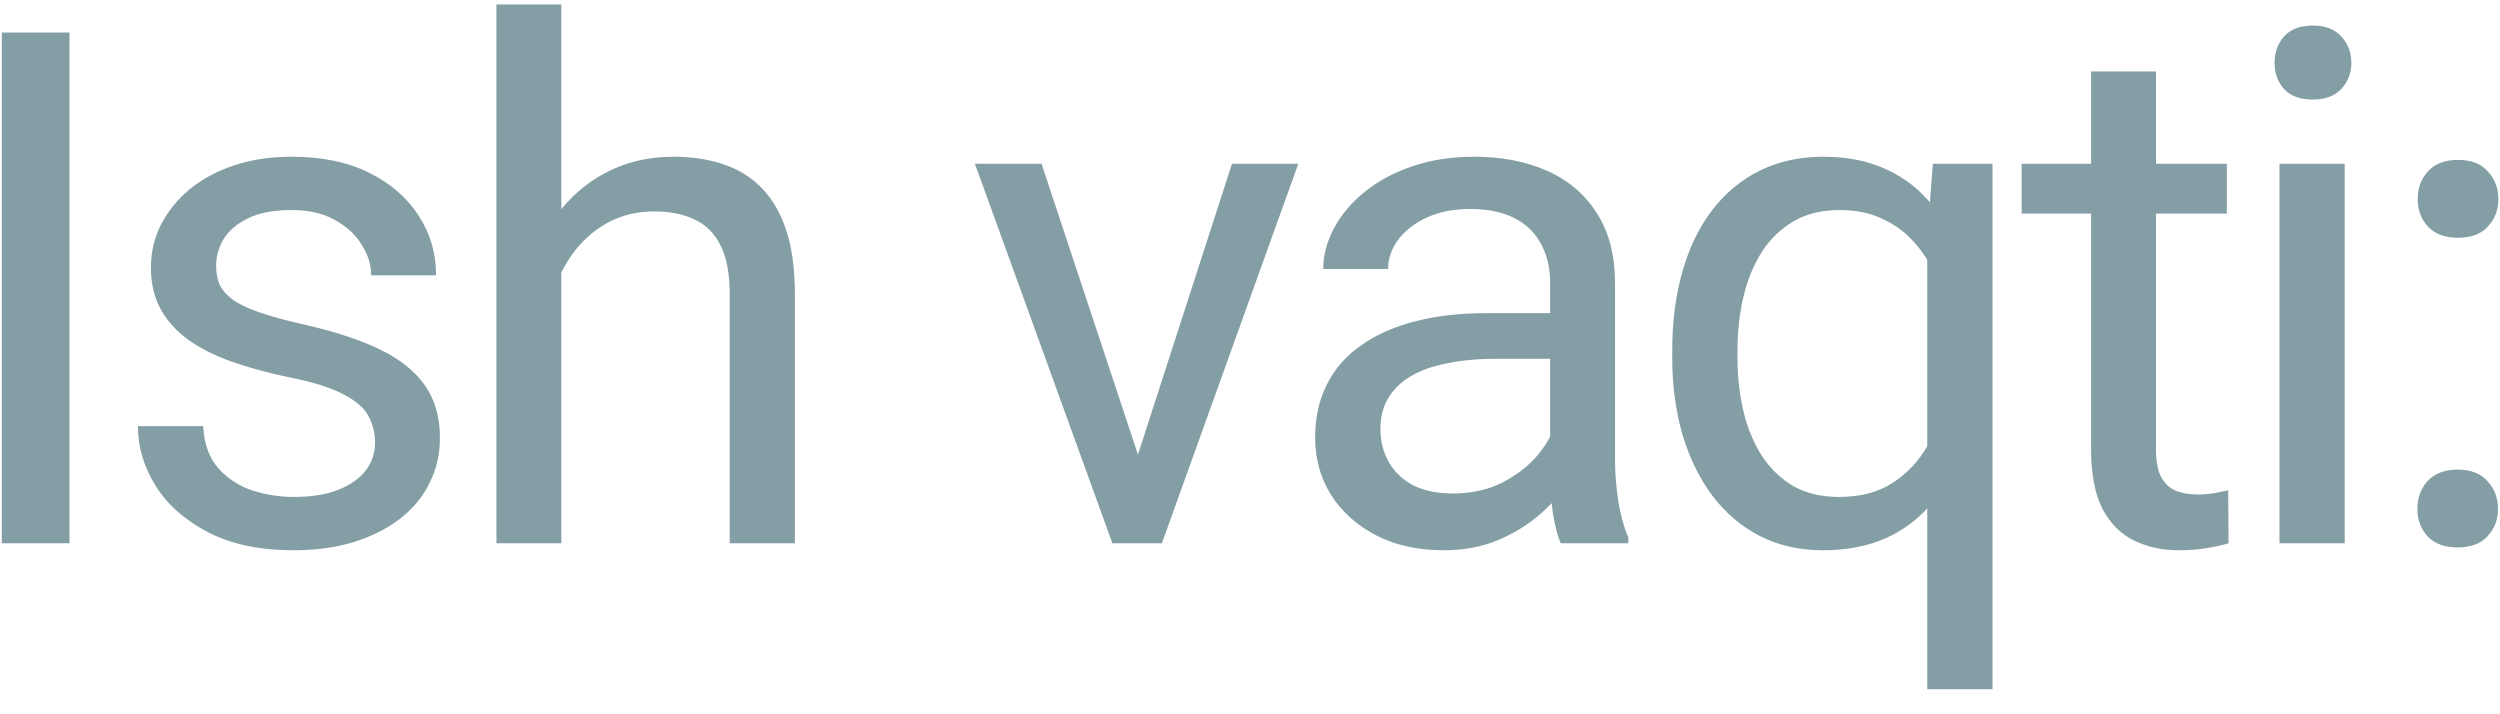 <?xml version="1.0" encoding="UTF-8"?> <svg xmlns="http://www.w3.org/2000/svg" width="49" height="14" viewBox="0 0 49 14" fill="none"><path d="M1.362 0.638V10.648H0.035V0.638H1.362ZM7.351 8.675C7.351 8.492 7.309 8.322 7.227 8.166C7.149 8.006 6.986 7.861 6.739 7.733C6.496 7.6 6.129 7.486 5.639 7.389C5.226 7.302 4.853 7.199 4.518 7.08C4.188 6.961 3.906 6.816 3.673 6.647C3.444 6.477 3.267 6.278 3.143 6.049C3.02 5.82 2.958 5.551 2.958 5.244C2.958 4.951 3.022 4.674 3.15 4.413C3.283 4.151 3.469 3.92 3.707 3.718C3.95 3.517 4.241 3.358 4.58 3.244C4.919 3.129 5.297 3.072 5.715 3.072C6.31 3.072 6.819 3.177 7.241 3.388C7.662 3.599 7.986 3.881 8.21 4.234C8.435 4.582 8.547 4.969 8.547 5.396H7.275C7.275 5.189 7.213 4.99 7.089 4.798C6.97 4.6 6.794 4.438 6.56 4.309C6.331 4.181 6.049 4.117 5.715 4.117C5.362 4.117 5.075 4.172 4.855 4.282C4.64 4.387 4.482 4.523 4.381 4.688C4.285 4.853 4.236 5.027 4.236 5.21C4.236 5.348 4.259 5.471 4.305 5.581C4.356 5.687 4.443 5.785 4.566 5.877C4.69 5.964 4.864 6.046 5.089 6.124C5.314 6.202 5.6 6.28 5.948 6.358C6.558 6.496 7.06 6.661 7.454 6.853C7.848 7.046 8.141 7.282 8.334 7.561C8.526 7.841 8.623 8.18 8.623 8.579C8.623 8.904 8.554 9.202 8.416 9.472C8.283 9.743 8.089 9.977 7.832 10.174C7.58 10.366 7.277 10.517 6.924 10.627C6.576 10.733 6.184 10.785 5.749 10.785C5.094 10.785 4.539 10.669 4.085 10.435C3.631 10.201 3.288 9.899 3.054 9.527C2.82 9.156 2.703 8.764 2.703 8.352H3.982C4 8.7 4.101 8.977 4.285 9.184C4.468 9.385 4.692 9.53 4.958 9.617C5.224 9.699 5.488 9.74 5.749 9.74C6.097 9.74 6.388 9.695 6.622 9.603C6.86 9.511 7.041 9.385 7.165 9.225C7.289 9.064 7.351 8.881 7.351 8.675ZM11.002 0.088V10.648H9.73V0.088H11.002ZM10.699 6.647L10.17 6.626C10.175 6.117 10.25 5.648 10.397 5.217C10.543 4.781 10.75 4.403 11.015 4.083C11.281 3.762 11.598 3.514 11.964 3.34C12.335 3.161 12.746 3.072 13.195 3.072C13.562 3.072 13.892 3.122 14.185 3.223C14.478 3.319 14.728 3.475 14.934 3.691C15.145 3.906 15.305 4.186 15.415 4.529C15.525 4.869 15.58 5.283 15.58 5.774V10.648H14.302V5.76C14.302 5.37 14.244 5.059 14.13 4.825C14.015 4.587 13.848 4.415 13.628 4.309C13.408 4.199 13.137 4.144 12.817 4.144C12.501 4.144 12.212 4.211 11.95 4.344C11.694 4.477 11.472 4.66 11.284 4.894C11.1 5.128 10.956 5.396 10.851 5.698C10.75 5.996 10.699 6.312 10.699 6.647ZM22.113 9.5L24.147 3.209H25.447L22.773 10.648H21.92L22.113 9.5ZM20.414 3.209L22.511 9.534L22.656 10.648H21.803L19.108 3.209H20.414ZM30.383 9.376V5.547C30.383 5.254 30.324 4.999 30.205 4.784C30.09 4.564 29.916 4.394 29.682 4.275C29.448 4.156 29.16 4.096 28.816 4.096C28.495 4.096 28.213 4.151 27.97 4.261C27.732 4.371 27.544 4.516 27.407 4.694C27.274 4.873 27.207 5.066 27.207 5.272H25.935C25.935 5.006 26.004 4.743 26.142 4.481C26.279 4.22 26.476 3.984 26.733 3.773C26.994 3.558 27.306 3.388 27.668 3.264C28.035 3.136 28.442 3.072 28.892 3.072C29.432 3.072 29.909 3.164 30.322 3.347C30.739 3.53 31.064 3.808 31.298 4.179C31.536 4.545 31.655 5.006 31.655 5.561V9.025C31.655 9.273 31.676 9.537 31.717 9.816C31.763 10.096 31.829 10.336 31.916 10.538V10.648H30.59C30.526 10.501 30.475 10.306 30.438 10.064C30.402 9.816 30.383 9.587 30.383 9.376ZM30.603 6.138L30.617 7.032H29.331C28.97 7.032 28.646 7.062 28.362 7.121C28.078 7.176 27.84 7.261 27.647 7.376C27.455 7.49 27.308 7.635 27.207 7.809C27.106 7.978 27.056 8.178 27.056 8.407C27.056 8.641 27.109 8.854 27.214 9.046C27.32 9.239 27.478 9.392 27.689 9.507C27.904 9.617 28.167 9.672 28.479 9.672C28.869 9.672 29.212 9.589 29.51 9.424C29.808 9.259 30.044 9.058 30.218 8.819C30.397 8.581 30.493 8.349 30.507 8.125L31.05 8.737C31.018 8.929 30.931 9.142 30.789 9.376C30.647 9.61 30.457 9.834 30.218 10.05C29.985 10.261 29.705 10.437 29.38 10.579C29.059 10.717 28.697 10.785 28.294 10.785C27.789 10.785 27.347 10.687 26.967 10.49C26.591 10.293 26.297 10.029 26.087 9.699C25.88 9.365 25.777 8.991 25.777 8.579C25.777 8.18 25.855 7.829 26.011 7.527C26.167 7.22 26.391 6.965 26.685 6.764C26.978 6.557 27.331 6.402 27.744 6.296C28.156 6.191 28.617 6.138 29.125 6.138H30.603ZM37.774 13.508V4.639L37.884 3.209H39.053V13.508H37.774ZM32.776 7.011V6.867C32.776 6.299 32.843 5.783 32.976 5.32C33.109 4.853 33.303 4.451 33.56 4.117C33.817 3.782 34.126 3.526 34.488 3.347C34.855 3.164 35.272 3.072 35.739 3.072C36.207 3.072 36.617 3.154 36.97 3.319C37.327 3.48 37.63 3.716 37.877 4.028C38.13 4.335 38.329 4.706 38.475 5.141C38.622 5.577 38.723 6.069 38.778 6.619V7.252C38.728 7.797 38.629 8.288 38.482 8.723C38.336 9.158 38.136 9.53 37.884 9.837C37.637 10.144 37.332 10.38 36.97 10.545C36.612 10.705 36.198 10.785 35.726 10.785C35.267 10.785 34.855 10.691 34.488 10.504C34.126 10.316 33.817 10.052 33.56 9.713C33.308 9.374 33.113 8.975 32.976 8.517C32.843 8.054 32.776 7.552 32.776 7.011ZM34.055 6.867V7.011C34.055 7.382 34.094 7.733 34.172 8.063C34.25 8.388 34.369 8.677 34.529 8.929C34.694 9.181 34.901 9.381 35.148 9.527C35.4 9.669 35.698 9.74 36.042 9.74C36.464 9.74 36.814 9.649 37.094 9.465C37.378 9.282 37.605 9.042 37.774 8.744C37.944 8.441 38.075 8.118 38.166 7.774V6.117C38.116 5.865 38.036 5.62 37.926 5.382C37.82 5.144 37.683 4.93 37.513 4.743C37.343 4.55 37.137 4.399 36.894 4.289C36.656 4.174 36.376 4.117 36.056 4.117C35.707 4.117 35.407 4.19 35.155 4.337C34.903 4.484 34.694 4.685 34.529 4.942C34.369 5.194 34.25 5.485 34.172 5.815C34.094 6.145 34.055 6.496 34.055 6.867ZM43.646 3.209V4.186H39.624V3.209H43.646ZM40.985 1.401H42.257V8.806C42.257 9.058 42.296 9.248 42.374 9.376C42.452 9.504 42.553 9.589 42.677 9.63C42.8 9.672 42.933 9.692 43.075 9.692C43.181 9.692 43.291 9.683 43.405 9.665C43.525 9.642 43.614 9.624 43.673 9.61L43.68 10.648C43.58 10.68 43.447 10.71 43.282 10.737C43.121 10.769 42.926 10.785 42.697 10.785C42.386 10.785 42.099 10.724 41.838 10.6C41.577 10.476 41.368 10.27 41.212 9.981C41.061 9.688 40.985 9.294 40.985 8.799V1.401ZM45.956 3.209V10.648H44.678V3.209H45.956ZM44.581 1.236C44.581 1.03 44.643 0.856 44.767 0.714C44.895 0.572 45.083 0.501 45.331 0.501C45.574 0.501 45.759 0.572 45.888 0.714C46.02 0.856 46.087 1.03 46.087 1.236C46.087 1.433 46.02 1.603 45.888 1.745C45.759 1.883 45.574 1.951 45.331 1.951C45.083 1.951 44.895 1.883 44.767 1.745C44.643 1.603 44.581 1.433 44.581 1.236ZM47.38 9.974C47.38 9.759 47.447 9.578 47.579 9.431C47.717 9.28 47.914 9.204 48.171 9.204C48.427 9.204 48.622 9.28 48.755 9.431C48.892 9.578 48.961 9.759 48.961 9.974C48.961 10.185 48.892 10.364 48.755 10.511C48.622 10.657 48.427 10.73 48.171 10.73C47.914 10.73 47.717 10.657 47.579 10.511C47.447 10.364 47.38 10.185 47.38 9.974ZM47.387 3.904C47.387 3.688 47.453 3.507 47.586 3.361C47.724 3.209 47.921 3.134 48.178 3.134C48.434 3.134 48.629 3.209 48.762 3.361C48.899 3.507 48.968 3.688 48.968 3.904C48.968 4.115 48.899 4.293 48.762 4.44C48.629 4.587 48.434 4.66 48.178 4.66C47.921 4.66 47.724 4.587 47.586 4.44C47.453 4.293 47.387 4.115 47.387 3.904Z" fill="#849EA5"></path></svg> 